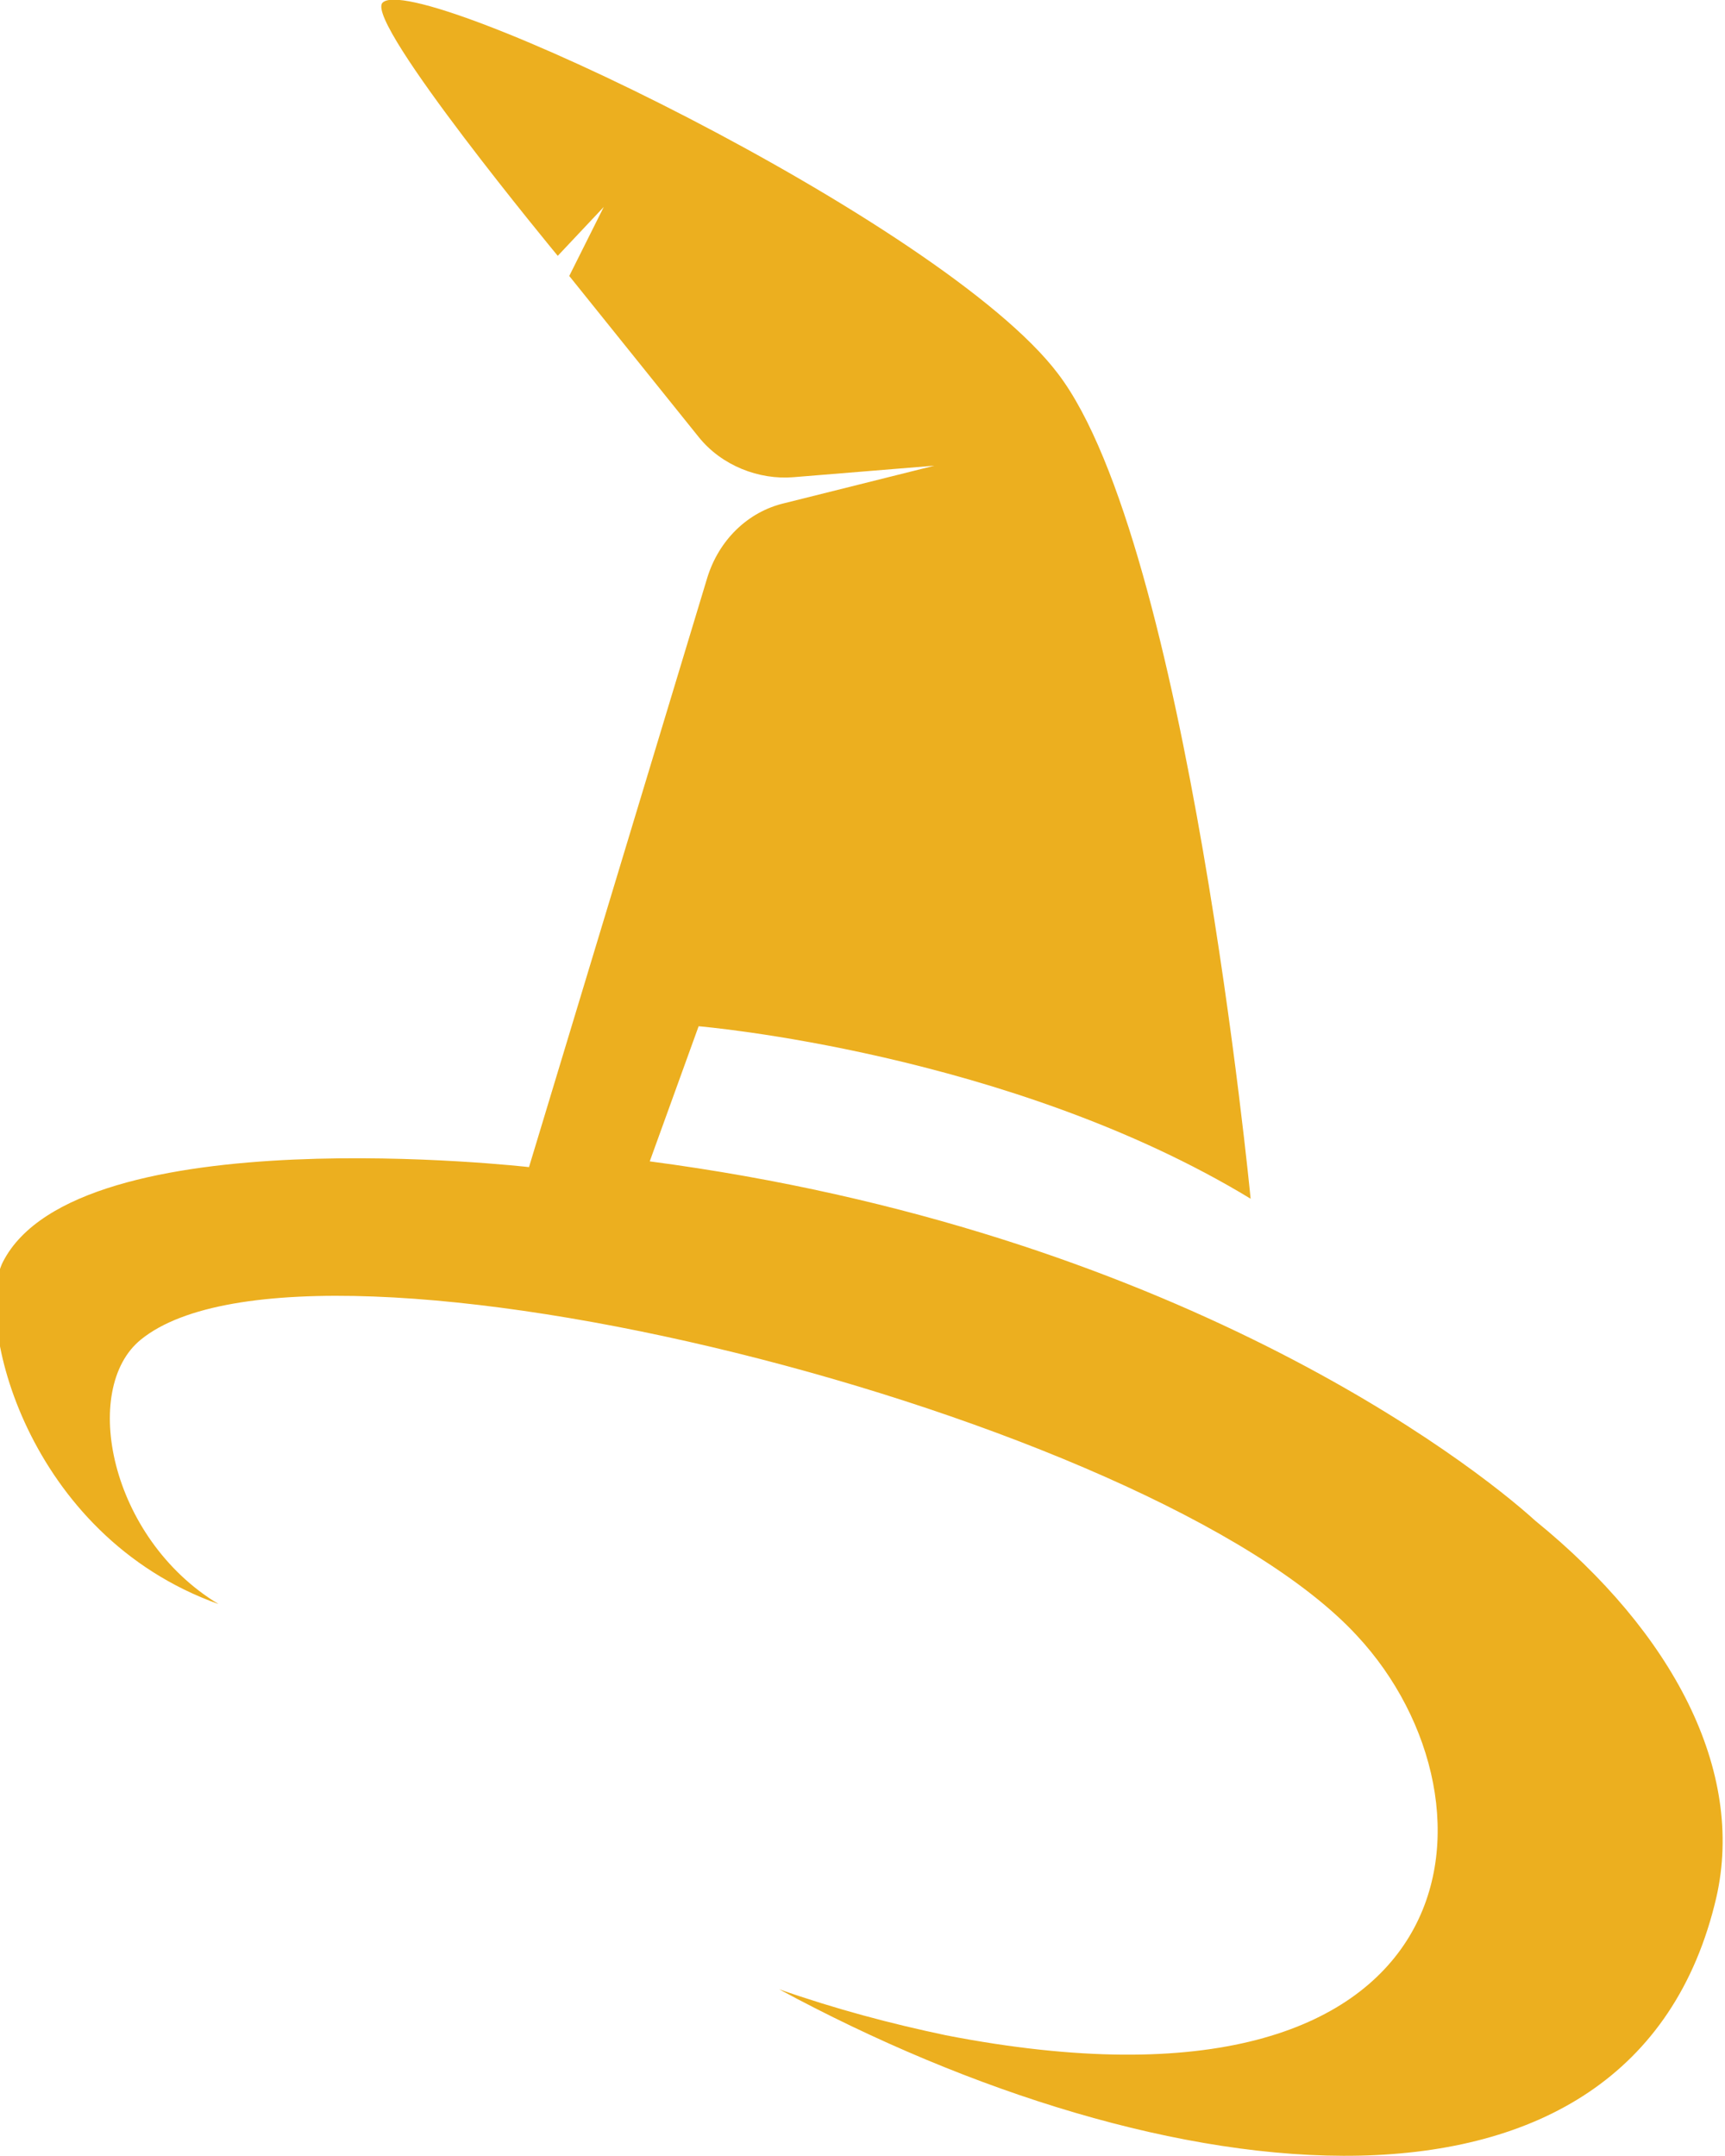 <svg xmlns="http://www.w3.org/2000/svg" viewBox="0 0 60 75">
  <path fill="#ecaf1f" d="m22.6 40.4 1.7-4.7s10.8.9 19.2 6c0 0-2.2-22.8-6.7-28.7C32.8 7.7 14.4-1.1 13.3.1c-.6.7 6.1 8.8 6.1 8.8L21 7.2l-1.2 2.4 4.5 5.6c.8 1 2.1 1.5 3.3 1.4l4.9-.4-5.2 1.3c-1.3.3-2.3 1.3-2.7 2.6l-6.2 20.5S2.7 38.8.1 43.9c-1 2 .8 9.5 7.5 11.9-3.8-2.3-4.8-7.5-2.7-9.2 5.9-4.8 35.2 2.6 42.3 10.3 5.4 5.8 4.2 17.5-14.3 13.9-1.9-.4-3.8-.9-5.8-1.6 13.3 7.2 29.7 9.3 32.6-3.2 1-4.4-1.5-9.2-6.3-13.1-2.2-2-12.6-10.1-30.8-12.5" />
</svg>
